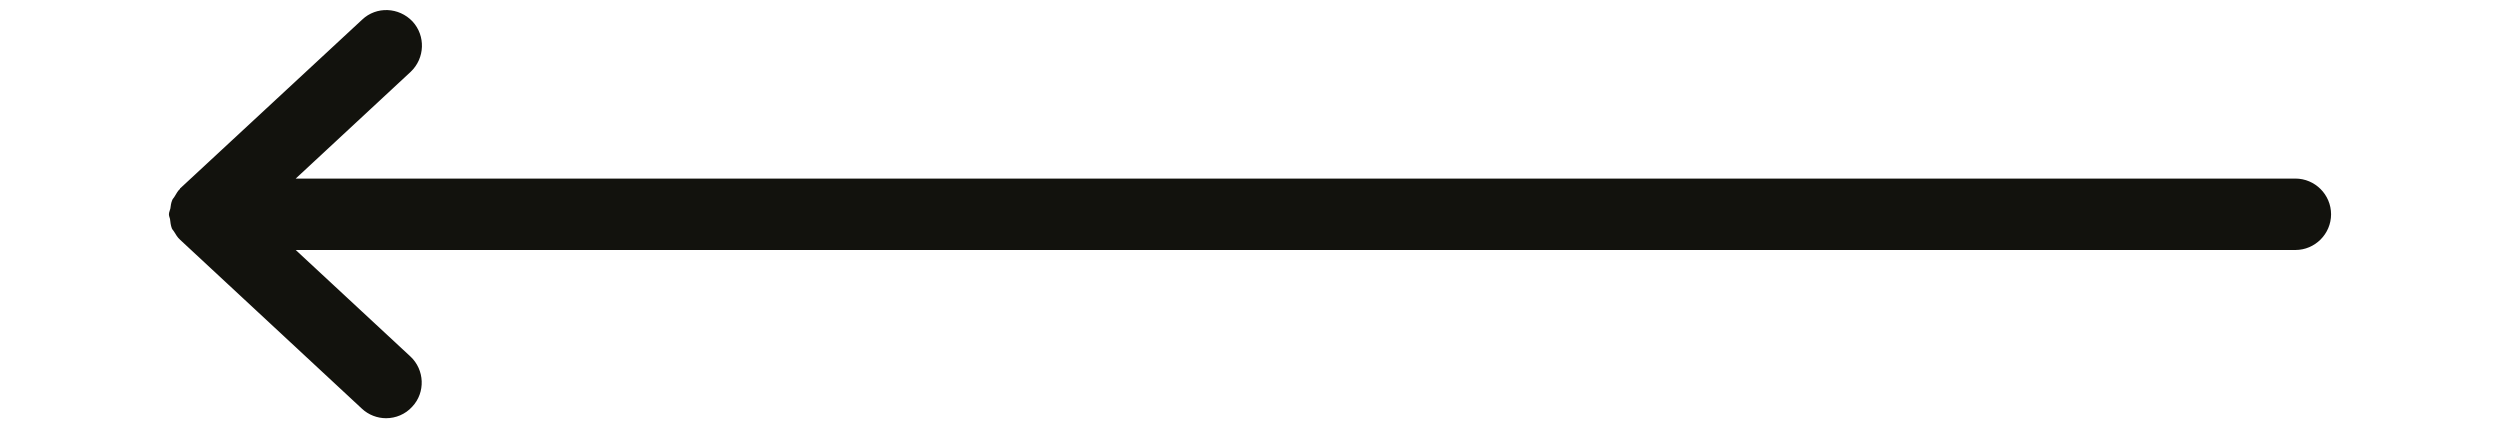 <?xml version="1.0" encoding="utf-8"?>
<!-- Generator: Adobe Illustrator 23.0.1, SVG Export Plug-In . SVG Version: 6.00 Build 0)  -->
<svg version="1.1" id="Layer_1" xmlns="http://www.w3.org/2000/svg" xmlns:xlink="http://www.w3.org/1999/xlink" x="0px" y="0px"
	 viewBox="0 0 70 12" style="enable-background:new 0 0 70 12;" xml:space="preserve">
<style type="text/css">
	.st0{fill:#12120D;}
</style>
<path class="st0" d="M64.27,5H8.28l3.22-2.99C11.9,1.63,11.92,1,11.55,0.6c-0.38-0.4-1.01-0.43-1.41-0.05L5.05,5.27
	c-0.01,0-0.01,0.01-0.01,0.02C4.98,5.34,4.94,5.42,4.89,5.5C4.87,5.54,4.83,5.57,4.82,5.61C4.79,5.68,4.78,5.76,4.77,5.84
	C4.76,5.89,4.73,5.94,4.73,6c0,0.05,0.02,0.09,0.03,0.13c0.01,0.09,0.02,0.18,0.05,0.26c0.01,0.03,0.04,0.06,0.06,0.09
	c0.05,0.08,0.1,0.17,0.17,0.23c0,0,0.01,0.01,0.01,0.01l5.08,4.72c0.19,0.18,0.44,0.27,0.68,0.27c0.27,0,0.54-0.11,0.73-0.32
	c0.38-0.4,0.35-1.04-0.05-1.41L8.28,7h55.99c0.55,0,1-0.45,1-1S64.82,5,64.27,5z"/>
</svg>
